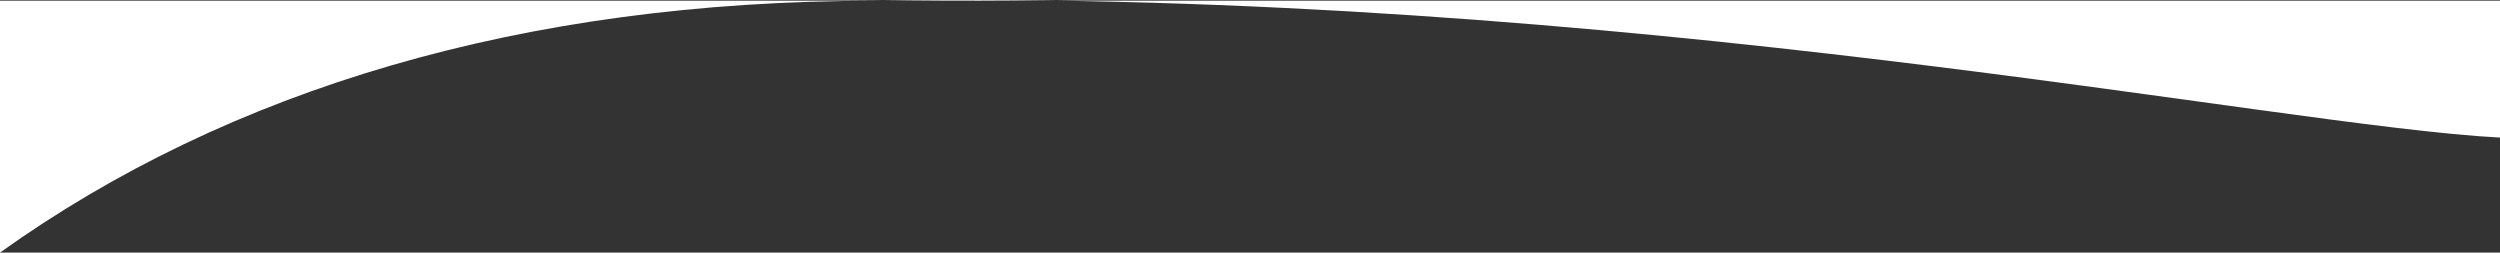 <?xml version="1.0" encoding="utf-8"?>
<!-- Generator: Adobe Illustrator 24.3.0, SVG Export Plug-In . SVG Version: 6.00 Build 0)  -->
<svg version="1.1" id="Laag_1" xmlns="http://www.w3.org/2000/svg" xmlns:xlink="http://www.w3.org/1999/xlink" x="0px" y="0px"
	 viewBox="0 0 1937 195.7" style="enable-background:new 0 0 1937 195.7;" xml:space="preserve">
<rect x="0" y="0" width="1937" height="195.7" fill="#333333" stroke="none"/>
<style type="text/css">
	.st0{fill:#FFFFFF;}
</style>
<g>
	<path class="st0" d="M0,195.7C177,69.2,405.2,0.6,677.9,0.6c581.1-9.3,1083.9,96.8,1259.1,106V0.5H0V195.7z"/>
</g>
</svg>
